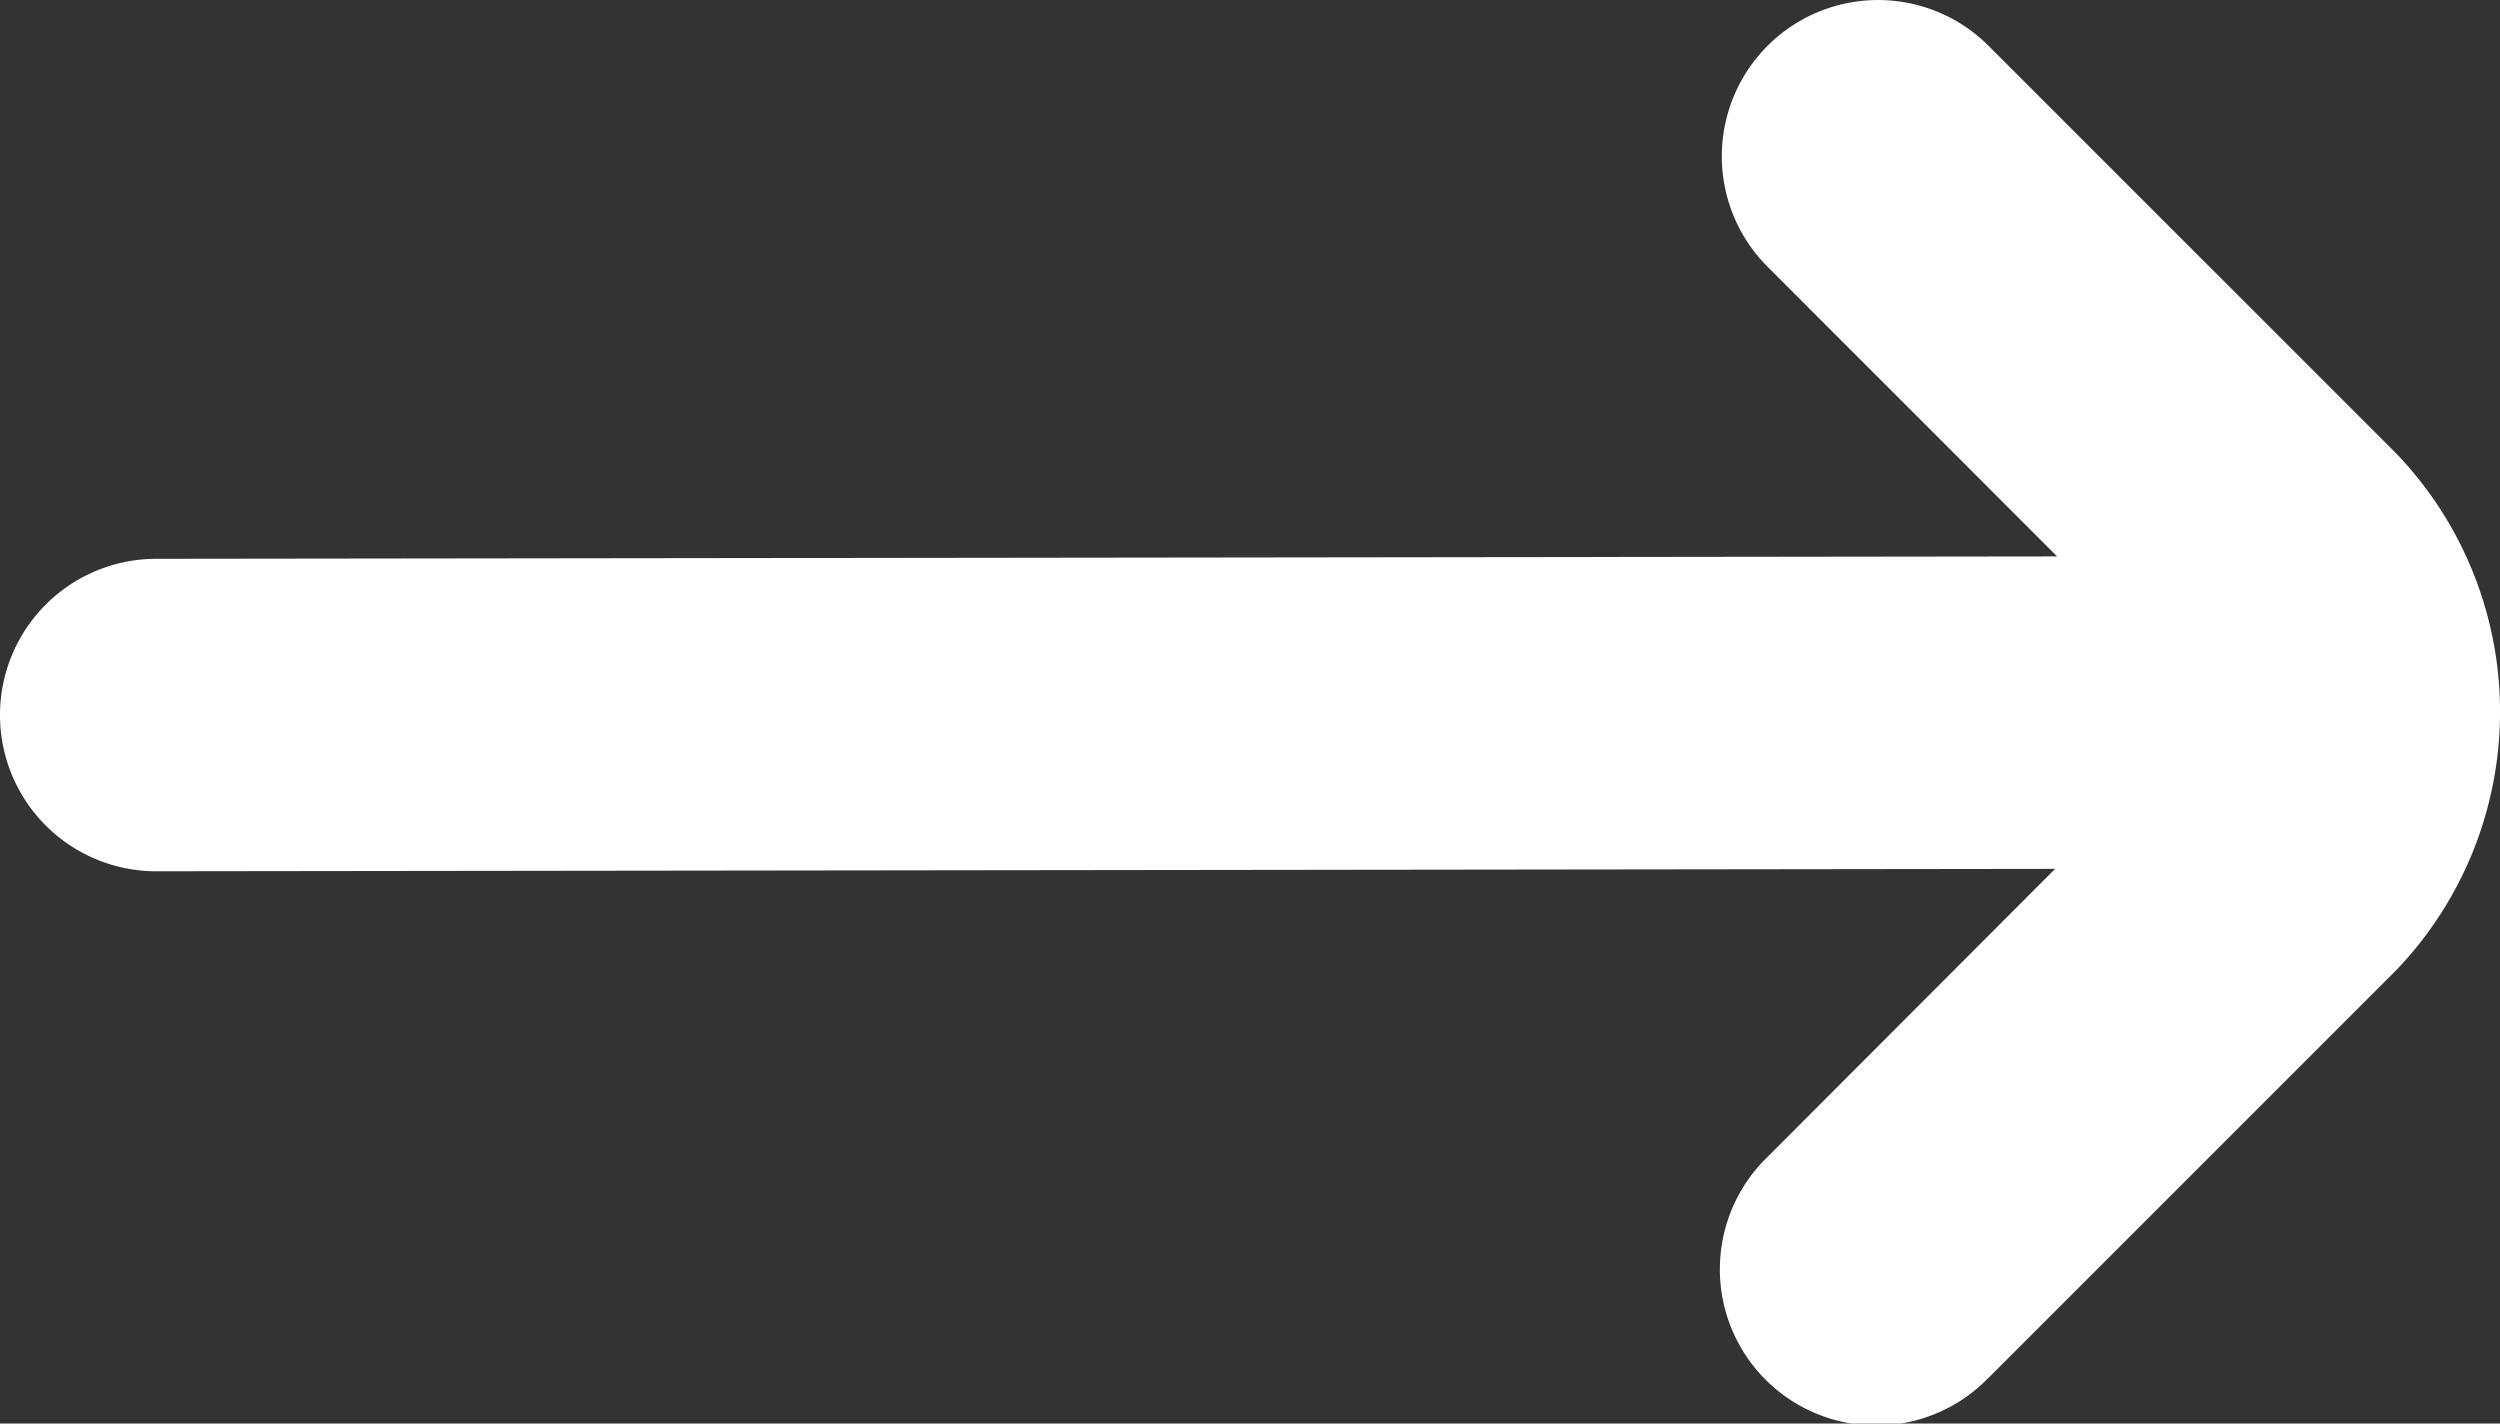 <svg xmlns="http://www.w3.org/2000/svg" width="24.002" height="13.667" viewBox="0 0 24.002 13.667">
  <rect x="0" y="0" width="24.002" height="13.667" fill="#333333" stroke="none"/>
  <defs>
    <style>
      .cls-1 {
        fill: #fff;
      }
    </style>
  </defs>
  <path id="arrow-right" class="cls-1" d="M19.122,18.394l3.919-3.919a3.585,3.585,0,0,0,0-4.95L19.122,5.606A1.5,1.5,0,0,0,17,7.727l2.78,2.781-18.25.023a1.5,1.5,0,0,0-1.5,1.5h0a1.5,1.5,0,0,0,1.5,1.5l18.231-.023L17,16.273a1.5,1.5,0,1,0,2.121,2.121Z" transform="translate(-0.03 -5.166)"/>
</svg>
